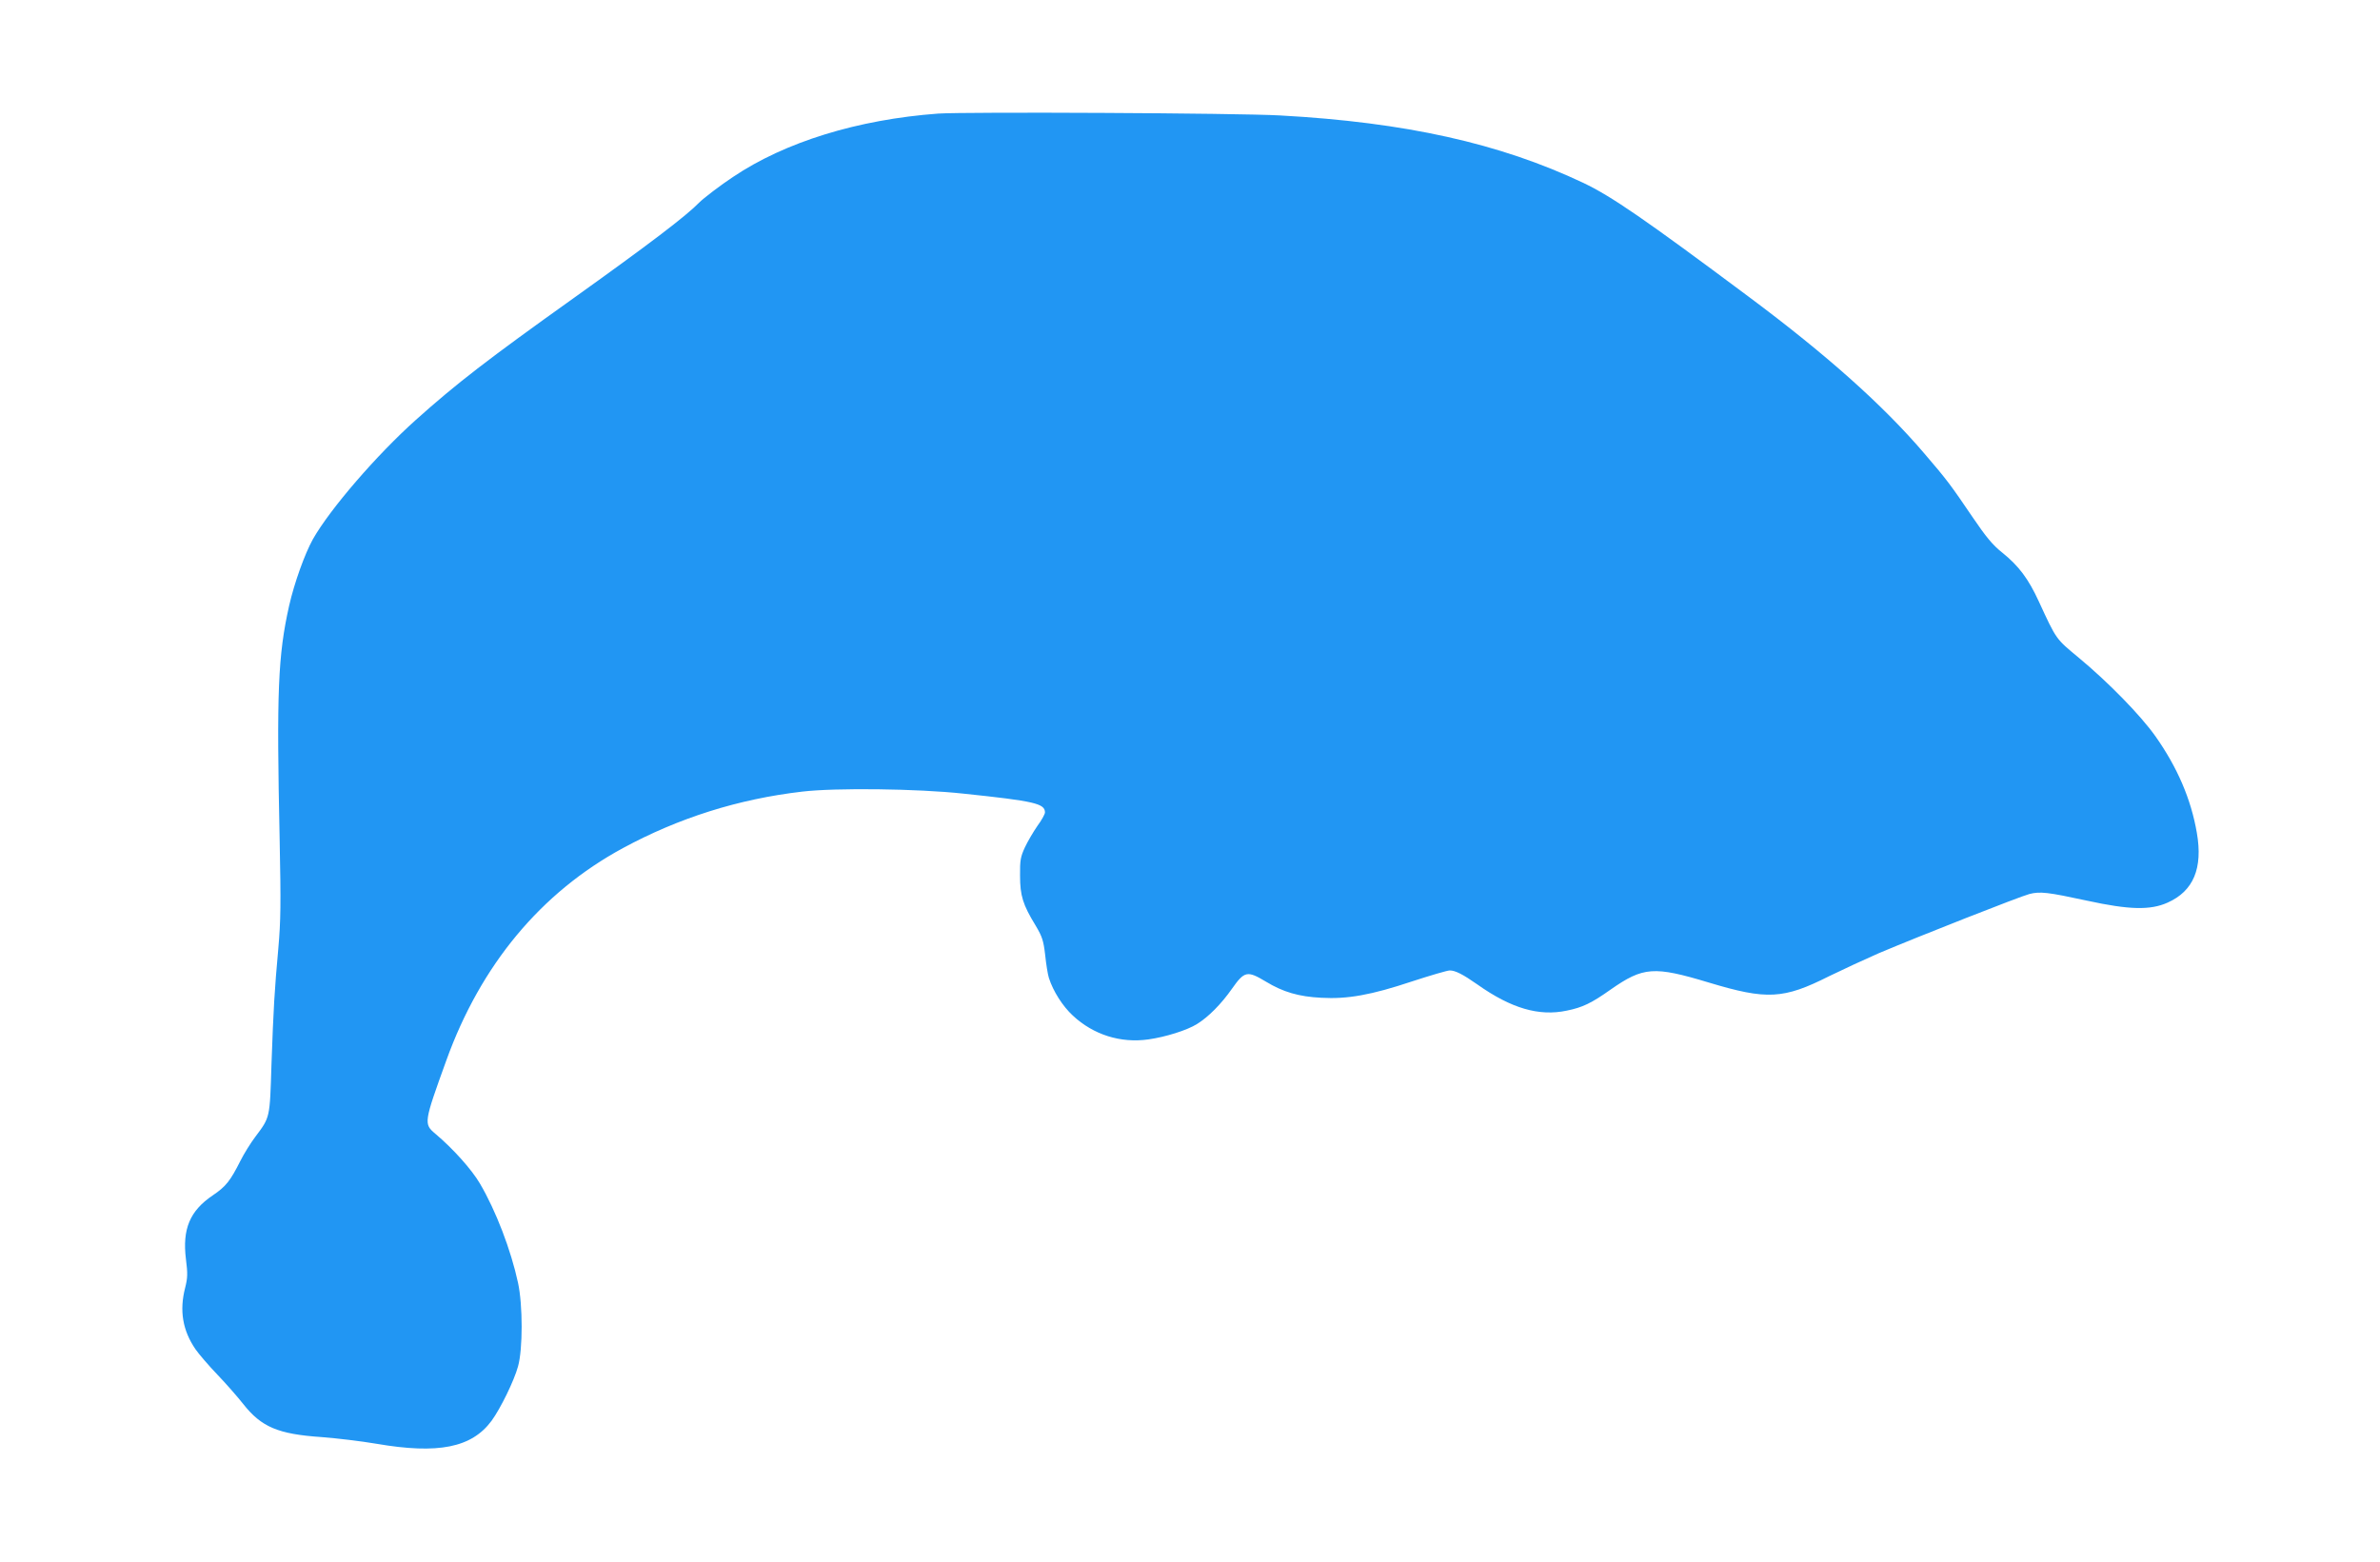 <?xml version="1.0" standalone="no"?>
<!DOCTYPE svg PUBLIC "-//W3C//DTD SVG 20010904//EN"
 "http://www.w3.org/TR/2001/REC-SVG-20010904/DTD/svg10.dtd">
<svg version="1.0" xmlns="http://www.w3.org/2000/svg"
 width="1280pt" height="840pt" viewBox="0 0 1280 840"
 preserveAspectRatio="xMidYMid meet">
<g transform="translate(0,840) scale(0.1,-0.1)"
fill="#2196f3" stroke="none">
<path d="M5045 7789 c-431 -32 -822 -152 -1103 -341 -64 -42 -161 -116 -182
-138 -70 -72 -270 -224 -670 -510 -471 -336 -635 -463 -854 -659 -211 -189
-461 -479 -553 -641 -44 -79 -100 -235 -128 -358 -60 -268 -68 -462 -51 -1257
7 -346 6 -437 -7 -585 -21 -233 -26 -318 -37 -626 -9 -291 -7 -282 -87 -389
-25 -33 -61 -91 -80 -129 -55 -109 -78 -138 -149 -186 -123 -83 -164 -181
-144 -343 10 -78 9 -101 -4 -153 -32 -123 -14 -230 55 -331 18 -26 71 -88 119
-138 47 -49 109 -120 138 -157 98 -124 187 -162 421 -178 80 -6 214 -22 296
-36 332 -57 512 -21 619 124 48 66 121 215 142 292 26 91 26 331 0 450 -38
176 -119 388 -205 534 -44 75 -144 187 -239 267 -64 54 -63 59 58 394 185 514
509 904 950 1143 299 162 620 264 965 304 179 21 619 16 867 -11 381 -40 438
-53 438 -101 0 -9 -18 -42 -41 -73 -22 -32 -52 -83 -67 -115 -23 -50 -27 -69
-26 -152 0 -108 15 -156 84 -269 35 -59 42 -80 51 -157 5 -49 14 -105 20 -124
23 -72 74 -152 129 -203 111 -103 256 -149 406 -128 92 13 208 49 262 83 60
37 130 107 188 190 67 95 82 98 182 38 92 -56 177 -81 298 -87 141 -8 269 15
488 88 98 32 190 59 203 59 30 0 71 -21 148 -75 182 -129 332 -173 482 -141
84 17 132 40 235 113 176 123 233 127 528 38 312 -94 401 -90 647 34 76 37
197 93 268 124 220 93 759 305 809 318 58 15 99 10 312 -36 225 -49 339 -52
432 -10 139 62 190 185 157 375 -31 181 -105 353 -223 520 -80 113 -254 291
-412 422 -124 103 -119 95 -215 303 -56 122 -108 191 -196 262 -52 41 -88 85
-160 191 -116 171 -137 200 -259 342 -222 260 -523 529 -944 843 -563 420
-739 541 -890 613 -450 213 -957 326 -1631 363 -226 13 -1692 20 -1840 10z"/>
</g>
</svg>
